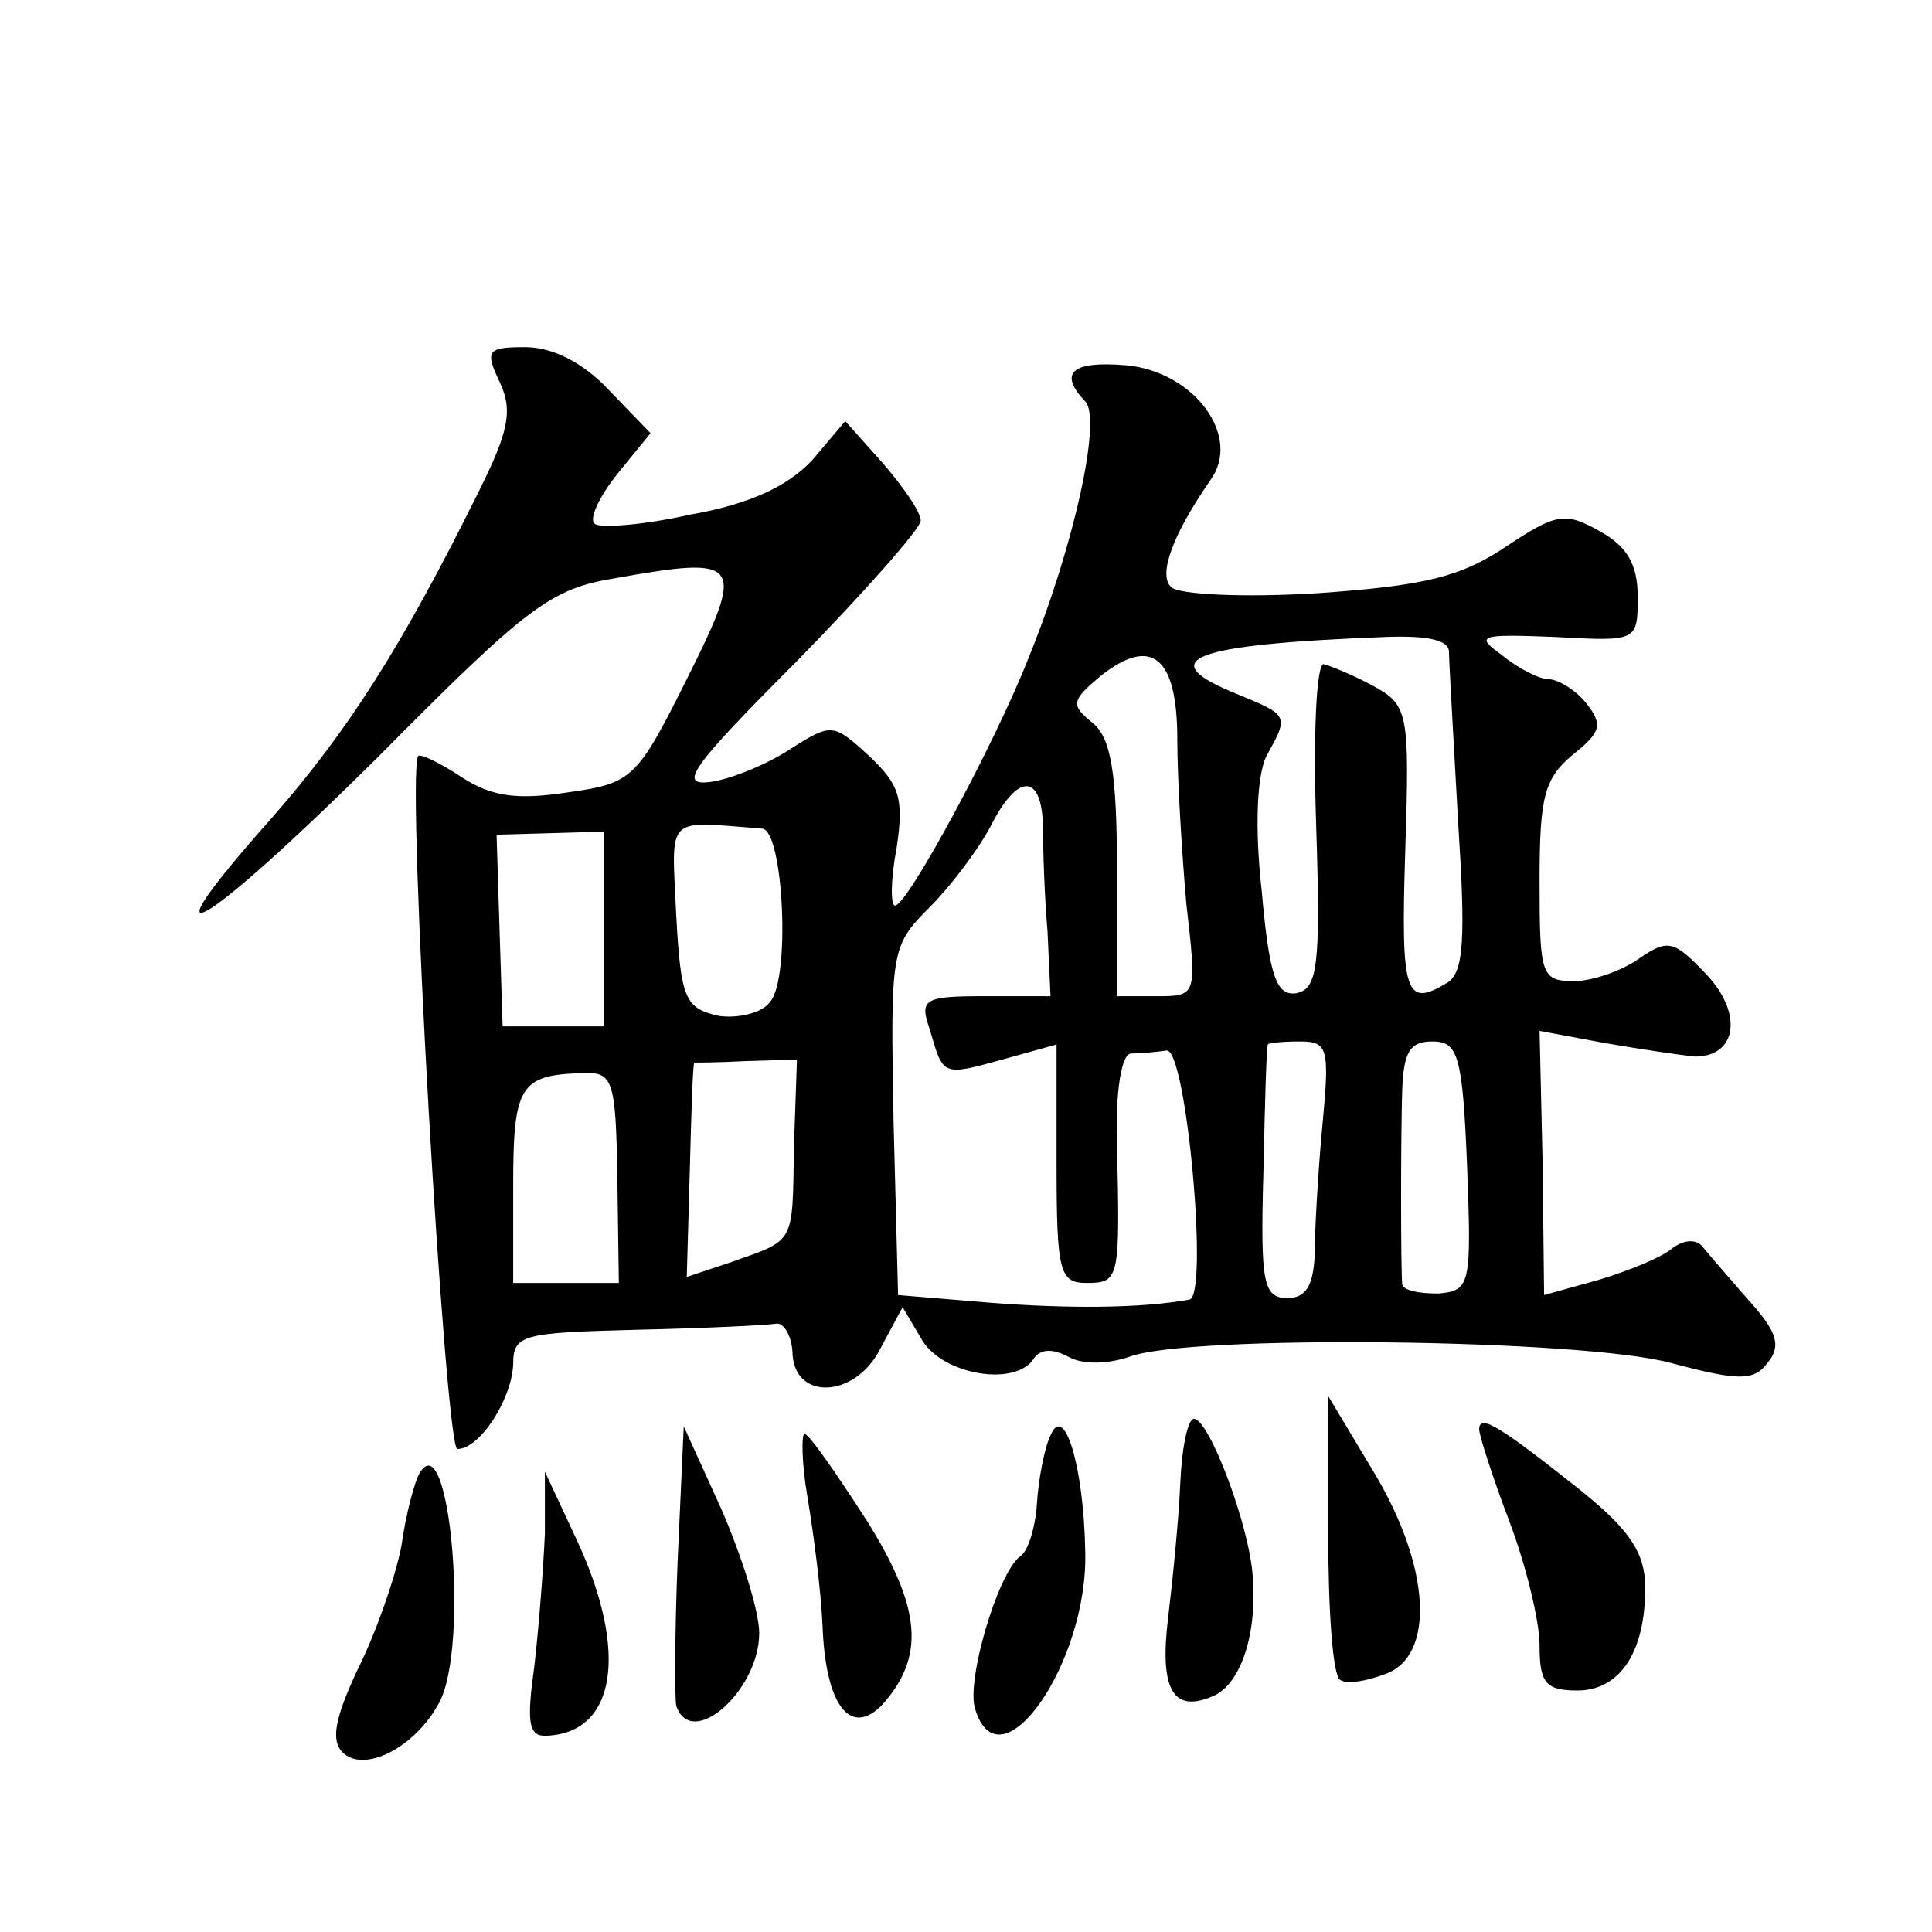 <?xml version="1.0" standalone="no"?>
<!DOCTYPE svg PUBLIC "-//W3C//DTD SVG 20010904//EN"
 "http://www.w3.org/TR/2001/REC-SVG-20010904/DTD/svg10.dtd">
<svg version="1.0" xmlns="http://www.w3.org/2000/svg"
 width="128pt" height="128pt" viewBox="0 0 128 128"
 preserveAspectRatio="xMidYMid meet">
<g transform="translate(0,128) scale(0.1,-0.1)"
fill="#0" stroke="none">
<path d="M331 1027 c9 -19 6 -33 -14 -73 -51 -103 -87 -159 -137 -216 -89 -100
-47 -76 70 40 100 101 115 112 158 119 84 15 86 11 47 -67 -33 -66 -36 -69 -79
-75 -33 -5 -50 -3 -70 10 -15 10 -28 16 -29 14 -8 -13 18 -459 26 -459 15 0 36
33 37 56 0 20 6 21 82 23 45 1 86 3 92 4 5 1 10 -7 11 -18 0 -33 41 -32 58 1 l15
28 13 -22 c14 -23 62 -31 74 -12 4 6 12 7 23 1 9 -5 25 -5 40 0 38 15 300 12 359
-4 45 -12 55 -12 64 0 9 11 7 20 -12 41 -13 15 -27 31 -31 36 -4 5 -12 5 -20 -1
-7 -6 -29 -15 -49 -21 l-36 -10 -1 88 -2 87 43 -8 c23 -4 50 -8 60 -9 28 0 32 29
7 55 -21 22 -25 23 -44 10 -11 -8 -31 -15 -43 -15 -22 0 -23 4 -23 66 0 56 3 68
22 84 19 15 20 20 9 34 -7 9 -19 16 -25 16 -6 0 -20 7 -31 16 -18 13 -15 14 35
12 55 -3 55 -3 55 27 0 21 -7 33 -25 43 -23 13 -29 12 -62 -10 -30 -20 -53 -26
-125 -31 -48 -3 -92 -1 -97 4 -9 8 1 35 26 71 21 29 -11 72 -56 76 -36 3 -45 -5
-27 -24 11 -11 -7 -95 -38 -171 -23 -58 -80 -163 -88 -163 -3 0 -3 17 1 38 5 33
2 42 -18 61 -24 22 -25 22 -52 5 -15 -10 -39 -20 -53 -22 -22 -3 -14 9 57 80 45
46 82 88 82 93 0 6 -12 23 -25 38 l-25 28 -22 -26 c-16 -17 -41 -29 -81 -36 -31
-7 -60 -9 -63 -6 -4 3 3 18 15 33 l22 27 -28 29 c-17 18 -37 28 -55 28 -25 0 -27
-2 -17 -23z m629 -179 c0 -7 3 -57 6 -112 5 -77 4 -100 -7 -107 -28 -17 -31 -8
-28 87 3 93 2 97 -22 110 -13 7 -28 13 -32 14 -5 0 -7 -48 -5 -107 3 -93 1 -108
-13 -111 -13 -2 -18 10 -23 67 -5 44 -3 78 3 90 15 27 15 27 -19 41 -57 23 -32
33 98 38 28 1 42 -2 42 -10z m-180 -58 c0 -26 3 -75 6 -109 7 -61 7 -61 -20 -61
l-26 0 0 84 c0 64 -4 87 -16 97 -15 12 -14 15 5 31 34 27 51 13 51 -42z m-89 -57
c0 -16 1 -47 3 -70 l2 -43 -44 0 c-40 0 -43 -2 -36 -22 9 -31 8 -31 48 -20 l36
10 0 -79 c0 -72 2 -79 20 -79 22 0 22 3 20 93 -1 34 3 58 9 59 6 0 17 1 24 2 13
1 28 -163 15 -165 -33 -6 -82 -6 -133 -2 l-60 5 -3 115 c-2 113 -2 116 24 142 14
14 32 38 40 53 18 36 34 36 35 1z m-186 -2 c14 -1 19 -100 5 -115 -5 -7 -21 -11
-34 -9 -22 5 -25 11 -28 67 -3 67 -8 62 57 57z m-105 -66 l0 -65 -33 0 -34 0 -2
63 -2 64 36 1 35 1 0 -64z m476 -132 c-3 -32 -5 -70 -5 -85 -1 -20 -6 -28 -18 -28
-16 0 -18 10 -16 82 1 46 2 84 3 86 0 1 9 2 21 2 19 0 20 -4 15 -57z m96 -26 c3
-79 2 -82 -19 -84 -13 0 -23 2 -24 6 -1 12 -1 97 0 129 1 25 5 32 20 32 17 0 20
-9 23 -83z m-446 13 c-1 -65 1 -61 -41 -76 l-30 -10 2 70 c1 39 2 71 3 72 0 0 15
0 34 1 l34 1 -2 -58z m-117 -20 l1 -70 -35 0 -35 0 0 64 c0 66 4 74 46 75 20 1
22 -4 23 -69z M880 263 c0 -50 3 -94 8 -96 4 -3 17 -1 30 4 33 12 30 71 -8 134
l-30 50 0 -92z M696 329 c-4 -8 -8 -29 -9 -45 -1 -16 -6 -32 -11 -35 -15 -11 -36
-83 -30 -101 16 -54 75 30 73 104 -1 57 -14 99 -23 77z M782 298 c-1 -24 -5 -64
-8 -89 -6 -48 3 -64 29 -53 18 7 30 39 27 79 -2 34 -29 105 -39 105 -4 0 -8 -19
-9 -42z M980 333 c0 -4 9 -32 20 -61 11 -29 20 -66 20 -82 0 -25 4 -30 25 -30 28
0 45 25 45 68 0 23 -10 38 -42 64 -53 42 -68 52 -68 41z M449 247 c-2 -48 -2 -92
-1 -97 10 -30 55 10 55 48 0 15 -12 52 -25 82 l-25 55 -4 -88z M535 288 c4 -24
9 -62 10 -86 2 -51 18 -73 39 -52 29 32 27 64 -10 123 -20 31 -38 57 -41 57 -2
0 -2 -19 2 -42z M278 304 c-3 -5 -9 -26 -12 -48 -4 -21 -17 -58 -29 -82 -15 -32
-18 -47 -10 -55 14 -14 48 3 64 33 20 37 7 186 -13 152z M361 264 c-1 -23 -4 -62
-7 -88 -5 -36 -4 -46 7 -46 47 1 56 55 21 130 l-21 45 0 -41z"/>
</g>
</svg>
